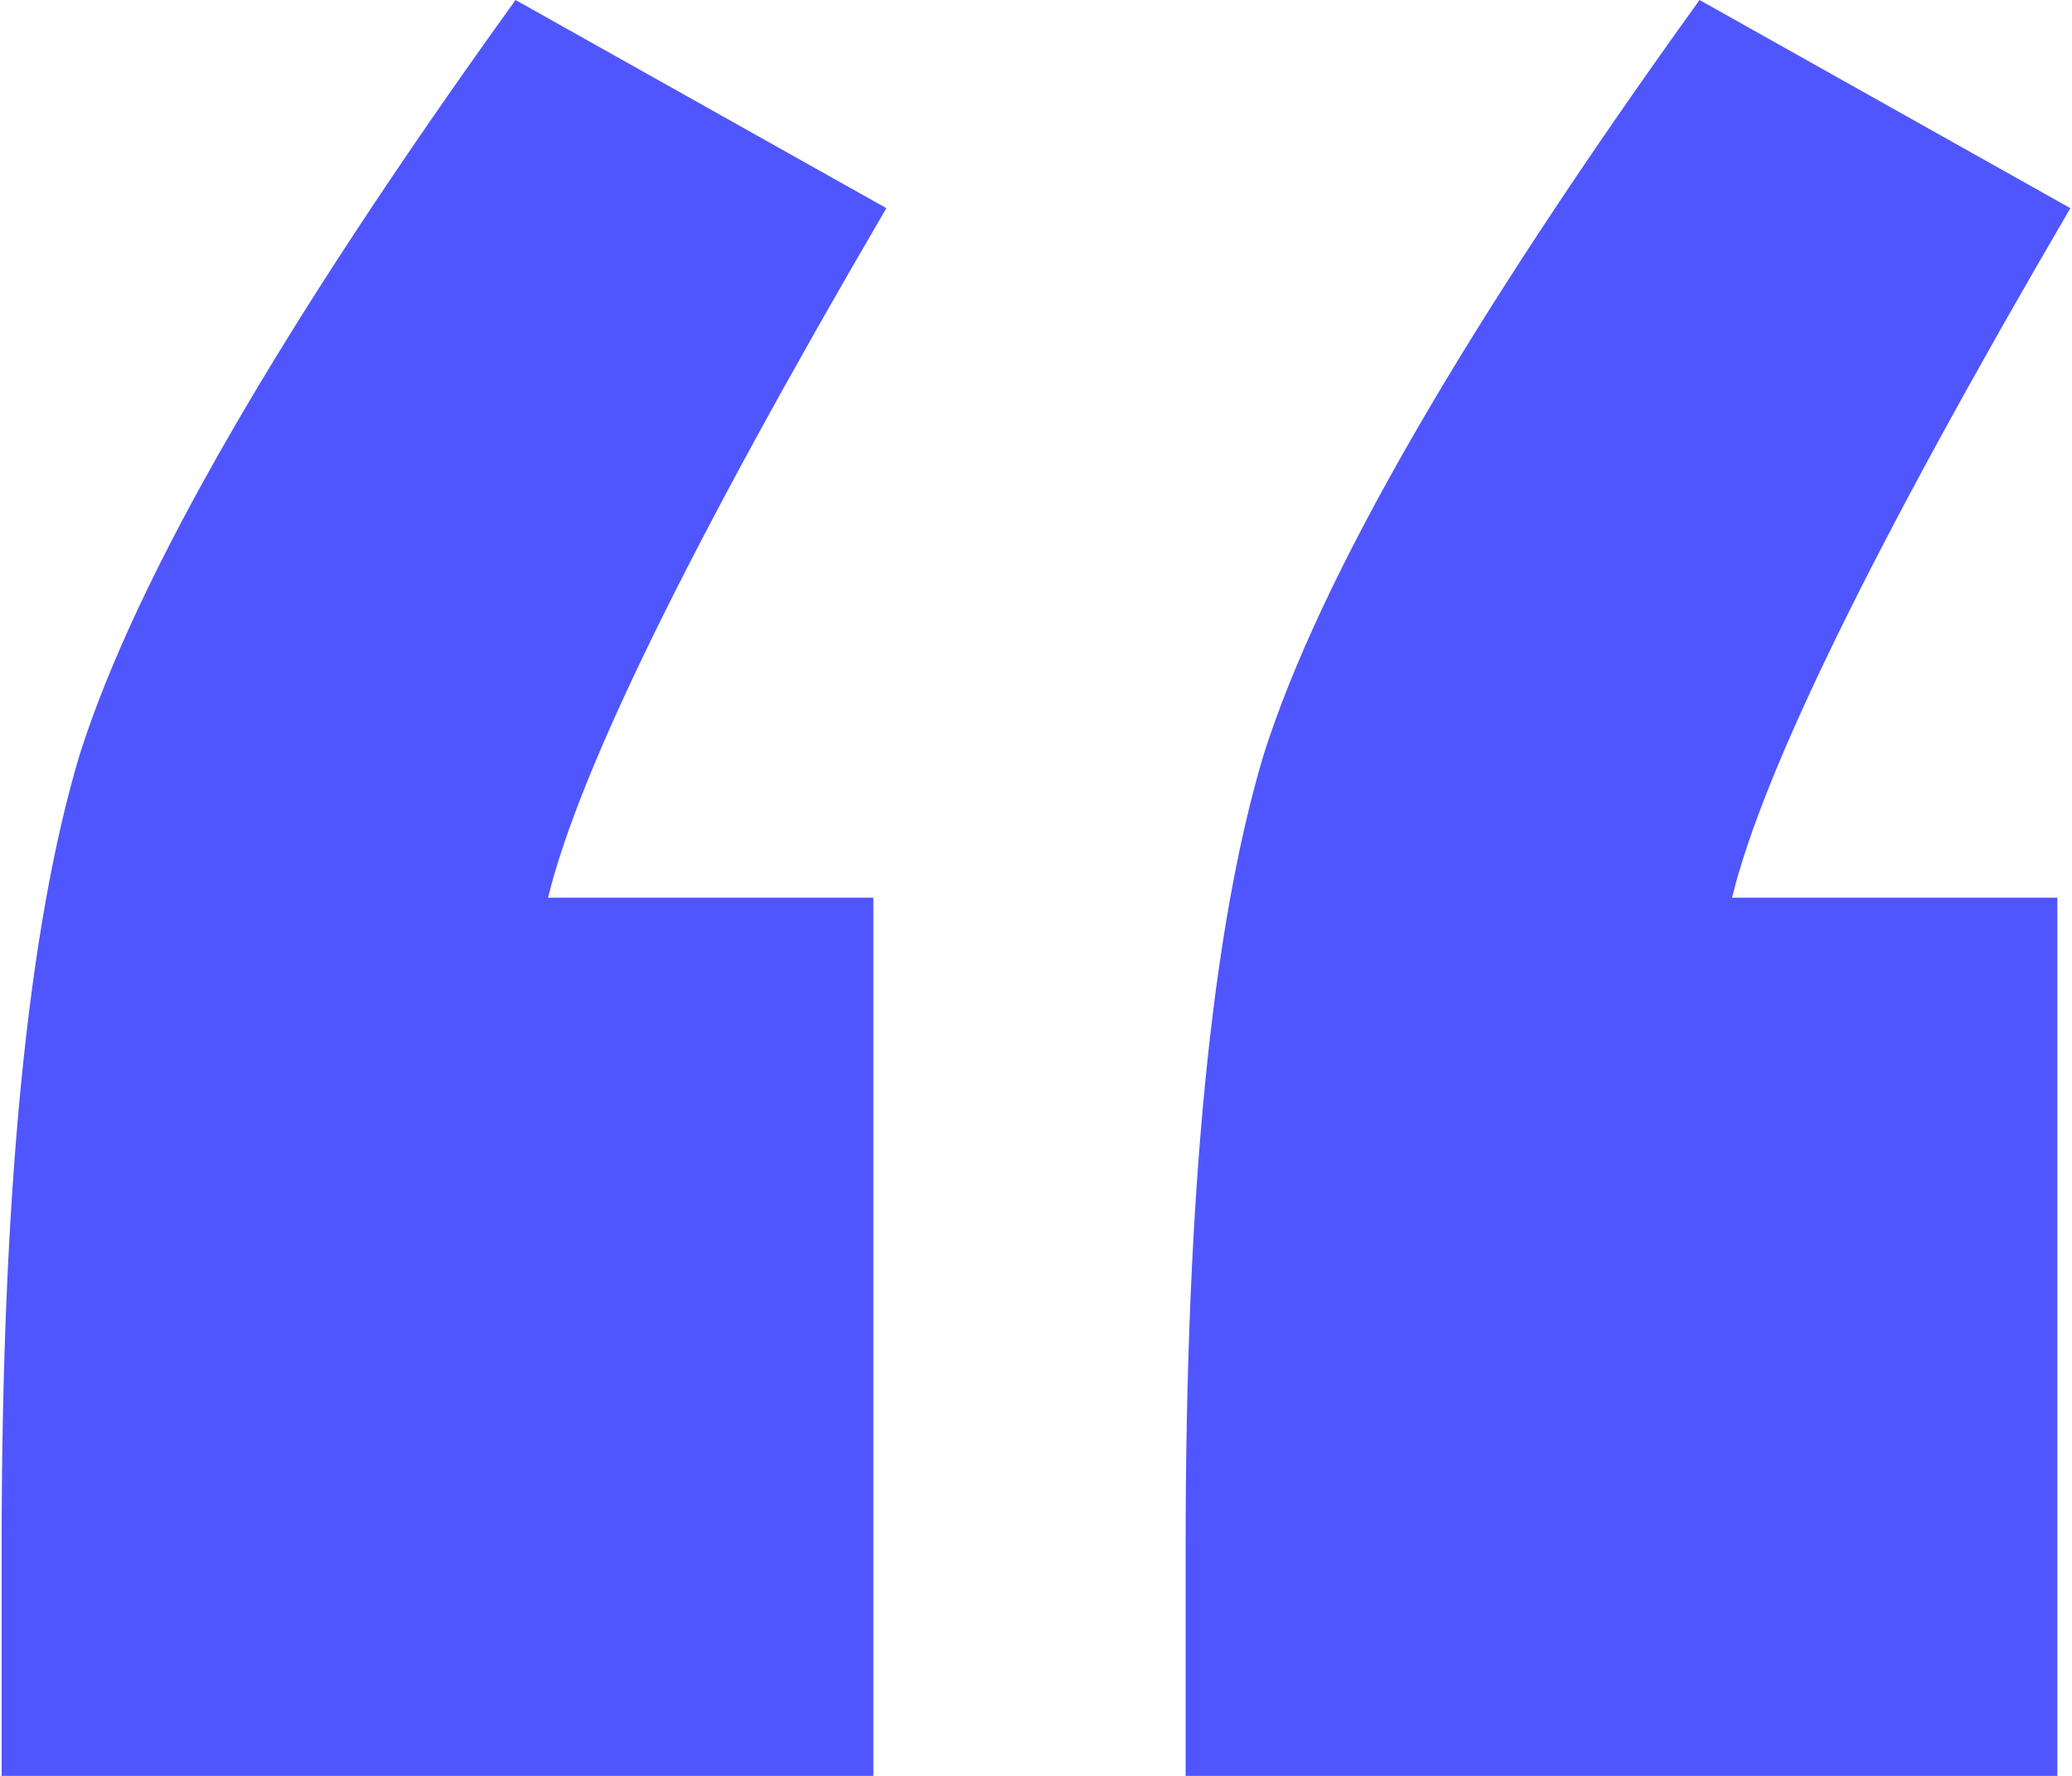 <svg width="70" height="60" viewBox="0 0 70 60" fill="none" xmlns="http://www.w3.org/2000/svg">
<path d="M29.505 30.33V60H0.055V52.308C0.055 40.293 0.934 31.355 2.692 25.494C4.597 19.487 9.505 10.989 17.417 0L29.945 7.033C23.351 18.315 19.542 26.081 18.516 30.33H29.505ZM69.505 30.33V60H40.055V52.308C40.055 40.293 40.934 31.355 42.692 25.494C44.597 19.487 49.505 10.989 57.417 0L69.945 7.033C63.351 18.315 59.542 26.081 58.516 30.33H69.505Z" fill="#5056FD"/>
</svg>
